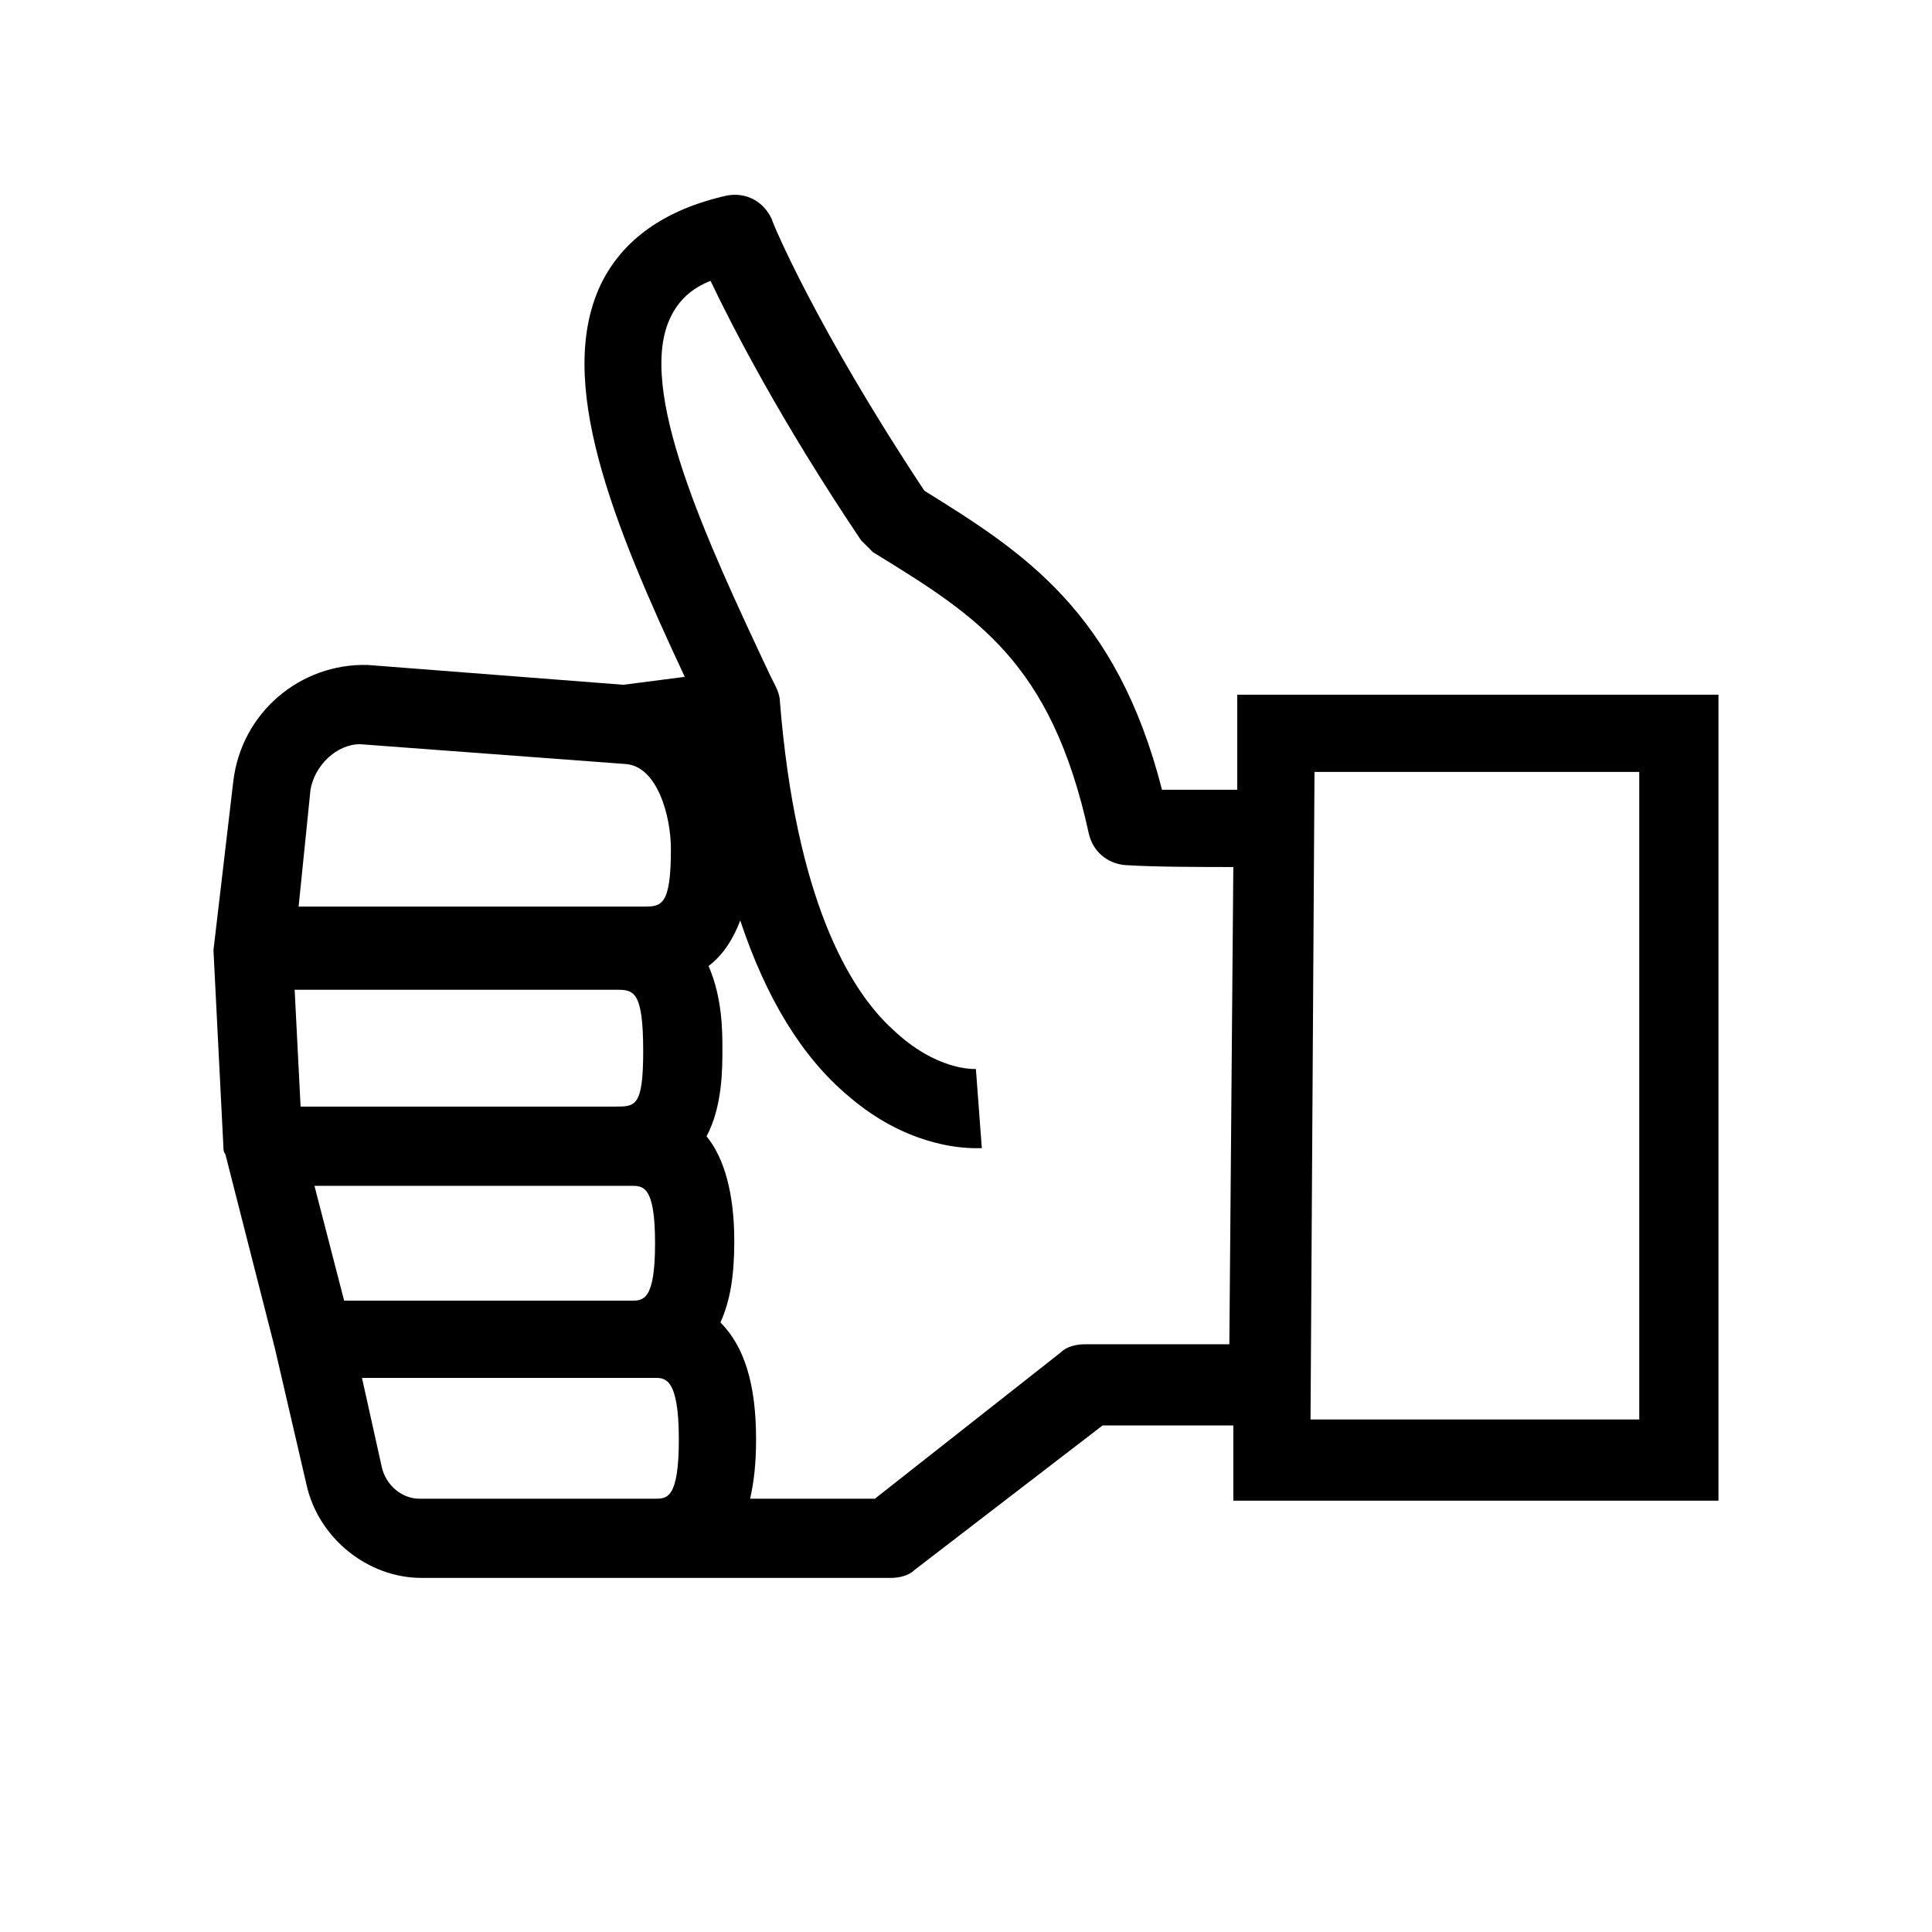 <?xml version="1.0" encoding="UTF-8"?>
<!-- Uploaded to: ICON Repo, www.svgrepo.com, Generator: ICON Repo Mixer Tools -->
<svg fill="#000000" width="800px" height="800px" version="1.1" viewBox="144 144 512 512" xmlns="http://www.w3.org/2000/svg">
 <path d="m200.57 395.8 2.625 51.957c0 0.523 0 1.574 0.523 2.098l13.121 51.43 8.398 36.211c3.148 14.168 16.27 24.664 30.438 24.664h124.38c2.098 0 4.723-0.523 6.297-2.098l49.855-38.309h34.637v19.941h128.57v-213.59h-127.53v25.191h-19.941c-12.07-47.23-36.734-62.977-62.977-79.246-28.863-43.559-40.41-71.371-40.41-71.898-2.098-4.723-6.824-7.348-12.07-6.297-16.27 3.672-27.289 11.547-33.062 23.09-12.594 25.715 3.148 64.027 22.043 104.43l-16.27 2.098-67.699-5.246c-17.844-0.523-33.586 12.594-35.688 30.965zm23.09 41.457-1.574-30.965h85.02c4.723 0 7.348 0 7.348 16.27 0 14.695-2.098 14.695-7.348 14.695zm15.746-96.035 70.324 5.246c8.398 0.523 12.07 13.645 12.07 22.566 0 15.219-2.625 15.219-7.348 15.219h-91.316l3.148-30.965c1.051-6.297 6.824-12.066 13.121-12.066zm251.9 178.96 1.051-171.61 86.066-0.004v171.61zm-115.45 20.992h-33.062c1.051-4.723 1.574-9.445 1.574-15.742 0-14.695-3.148-24.664-9.445-30.965 2.625-5.773 3.672-12.594 3.672-21.516 0-12.594-2.625-22.043-7.348-27.816 4.199-7.871 4.199-17.844 4.199-23.09 0-4.723 0-13.645-3.672-22.043 4.199-3.148 6.824-7.871 8.398-12.07 6.824 20.469 16.27 36.211 28.863 46.707 14.695 12.594 28.863 13.645 33.586 13.645h1.574l-1.574-20.992c-0.523 0-10.496 0.523-22.043-10.496-11.547-10.496-25.715-34.637-29.914-87.117 0-1.051-0.523-2.625-1.051-3.672l-1.574-3.148c-16.793-35.688-35.688-76.098-26.238-94.988 2.098-4.199 5.246-7.348 10.496-9.445 5.773 12.07 18.367 36.734 39.887 68.75 1.051 1.051 2.098 2.098 3.148 3.148 27.289 16.793 47.23 28.863 57.203 74.523 1.051 4.723 4.723 7.871 9.445 8.398 7.871 0.523 20.469 0.523 28.863 0.523l-1.051 126.48h-38.309c-2.098 0-4.723 0.523-6.297 2.098zm-130.68-8.398-5.246-23.617h77.672c2.625 0 6.297 0 6.297 16.27 0 15.742-3.148 15.742-6.297 15.742l-62.457 0.004c-4.723 0-8.922-3.676-9.969-8.398zm-17.844-74.523h83.969c3.148 0 6.297 0 6.297 15.219s-3.148 15.219-6.297 15.219h-23.09l-53.008 0.004z"/>
</svg>